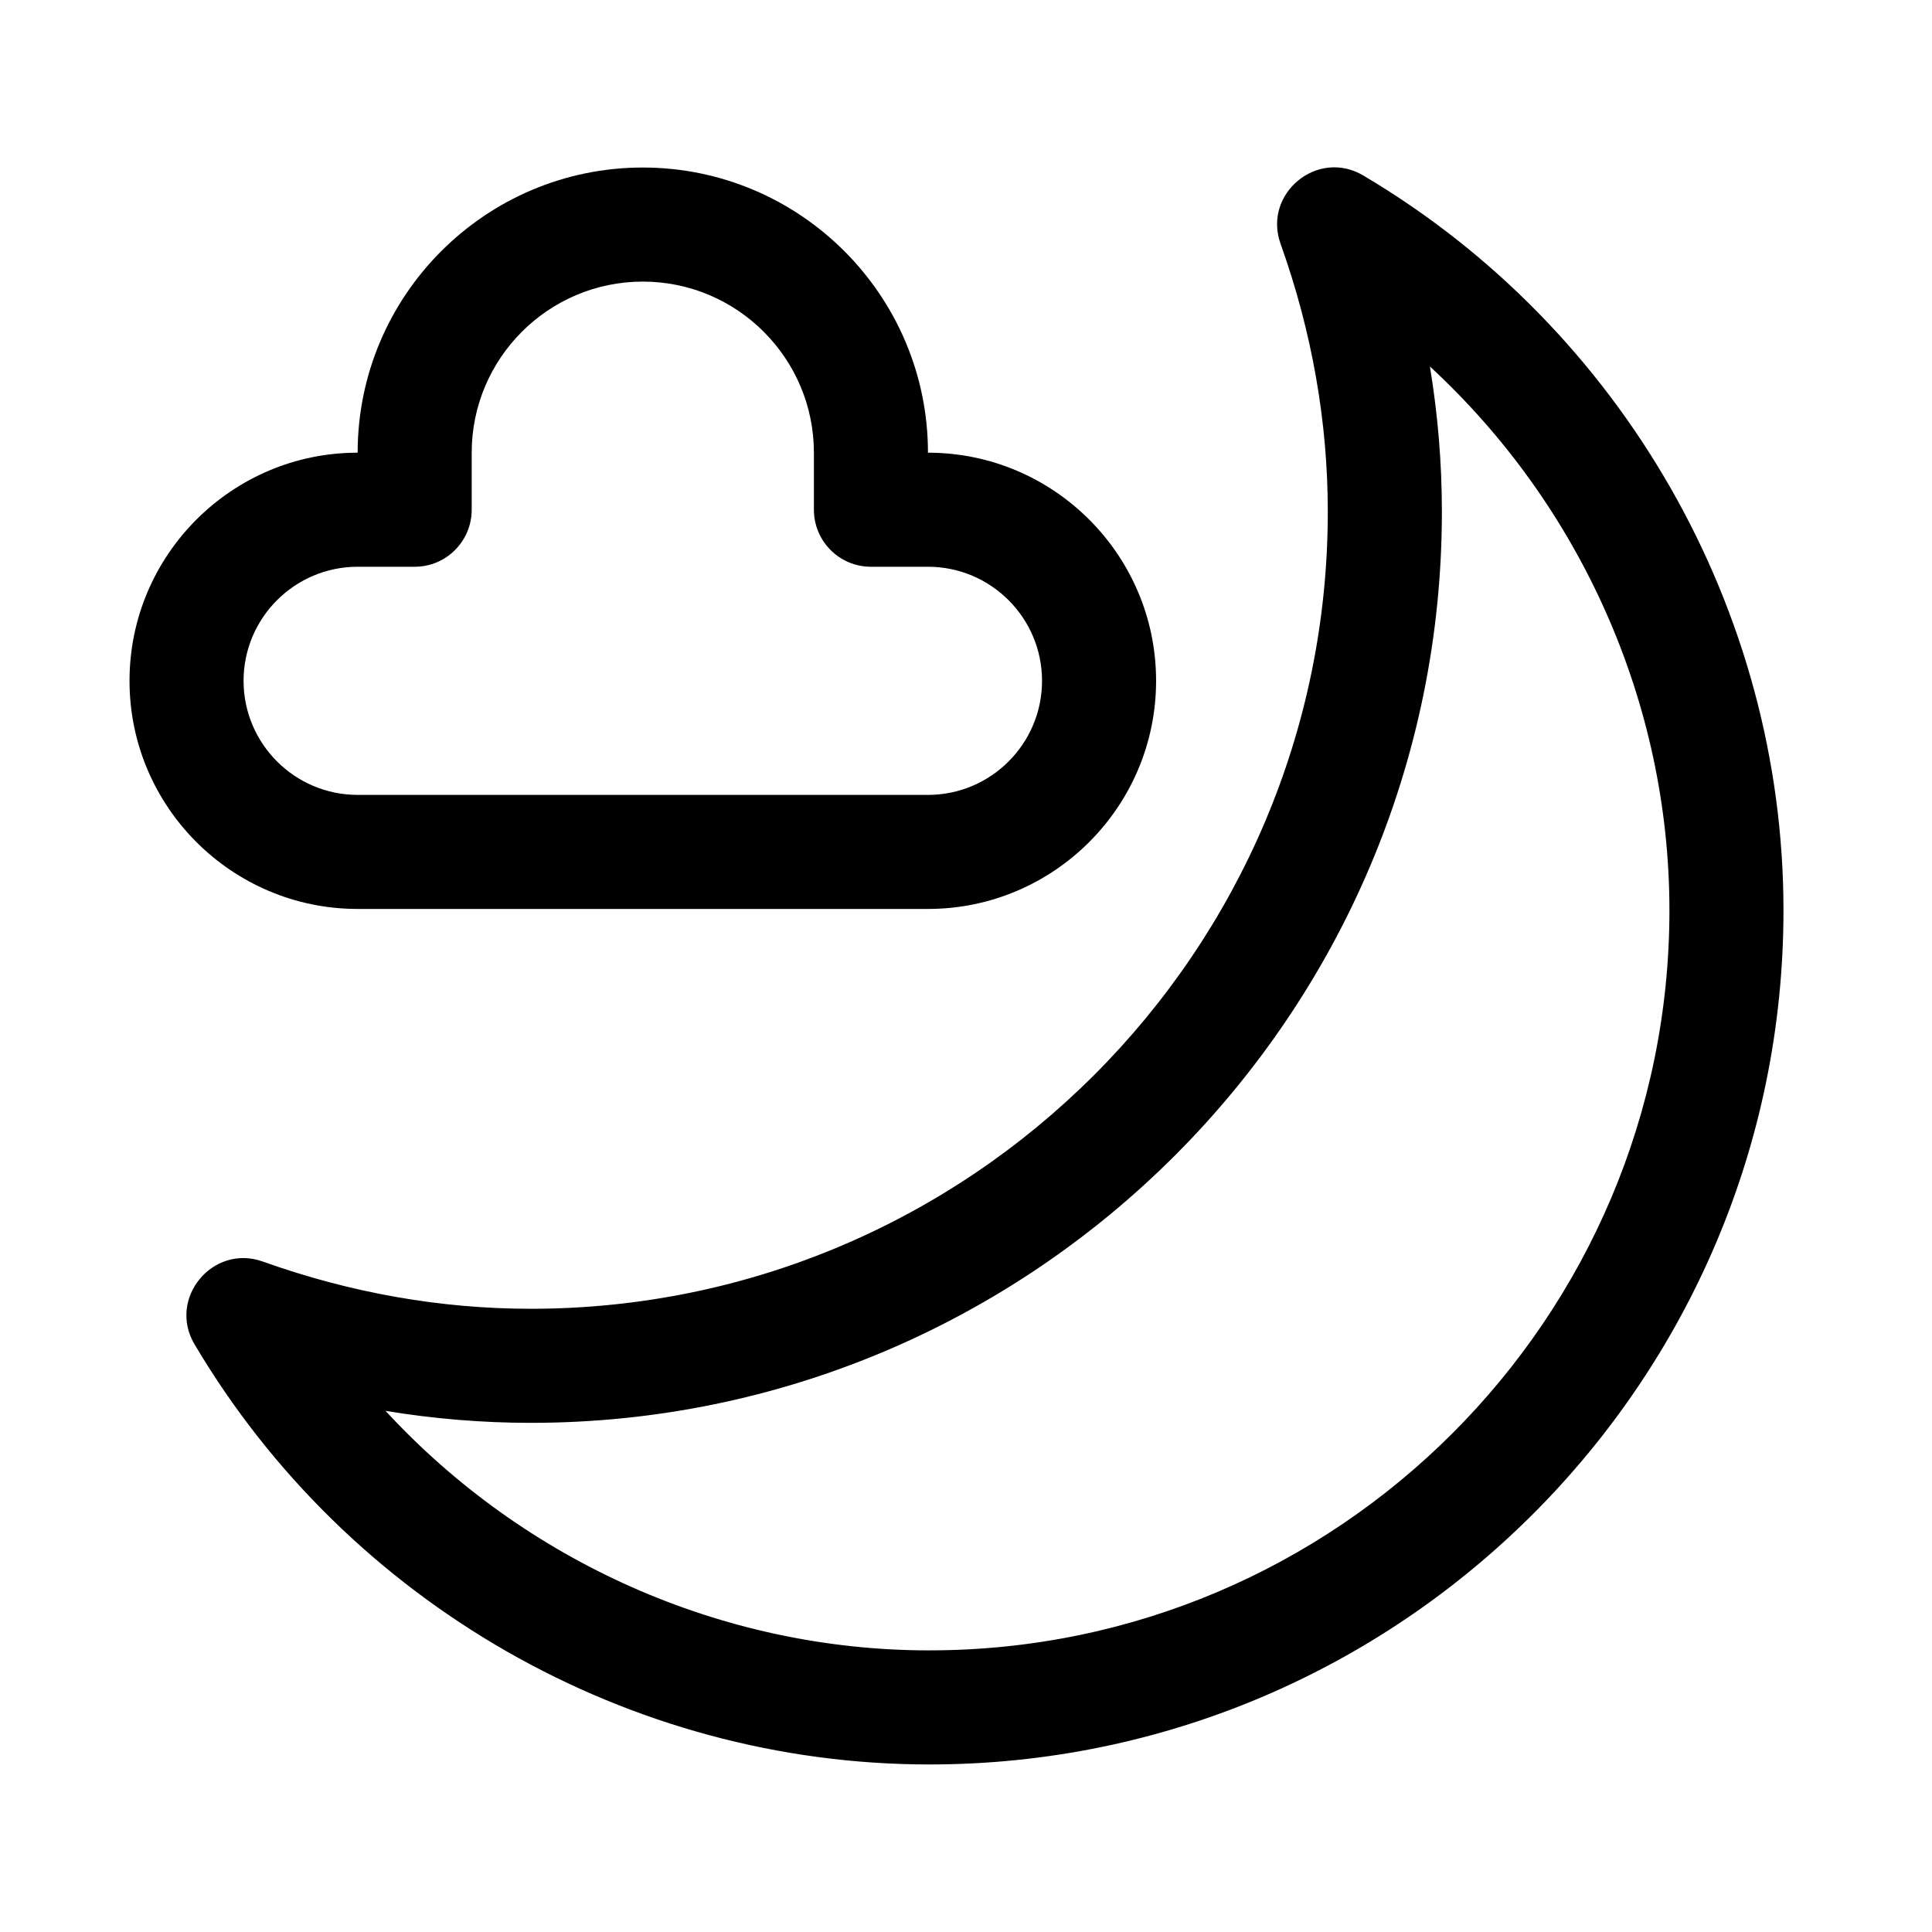 <?xml version="1.0" encoding="UTF-8"?>
<!-- Uploaded to: ICON Repo, www.iconrepo.com, Generator: ICON Repo Mixer Tools -->
<svg fill="#000000" width="800px" height="800px" version="1.1" viewBox="144 144 512 512" xmlns="http://www.w3.org/2000/svg">
 <g>
  <path d="m238.78 384.88h151.14c33.336 0 60.457-27.121 60.457-60.457 0-33.336-27.121-60.457-60.457-60.457 0-41.672-33.902-75.57-75.57-75.57-41.672 0-75.57 33.902-75.57 75.57-33.336 0-60.457 27.121-60.457 60.457-0.004 33.34 27.113 60.457 60.453 60.457zm0-90.684h15.113c8.348 0 15.113-6.766 15.113-15.113v-15.113c0-25.004 20.34-45.344 45.344-45.344 25.004 0 45.344 20.34 45.344 45.344v15.113c0 8.348 6.766 15.113 15.113 15.113h15.113c16.672 0 30.23 13.559 30.23 30.23 0 16.672-13.559 30.23-30.23 30.23l-151.14-0.004c-16.672 0-30.23-13.559-30.23-30.23 0-16.668 13.559-30.227 30.23-30.227z"/>
  <path d="m505.29 190.51c-12.133-7.219-26.688 4.801-21.926 18.098 8.305 23.227 12.516 47.121 12.516 71.012 0 116.47-94.75 211.22-211.22 211.22-23.891 0-47.785-4.211-71.012-12.516-13.25-4.75-25.305 9.77-18.098 21.926 40.652 68.688 115.27 111.35 194.73 111.35 124.82 0 226.36-101.54 226.36-226.36 0-79.461-42.664-154.08-111.35-194.73zm-115.01 390.86c-55 0-107.33-23.609-144.11-63.477 12.766 2.109 25.625 3.176 38.496 3.176 133.14 0 241.45-108.32 241.45-241.45 0-12.871-1.062-25.723-3.176-38.496 39.871 36.785 63.477 89.109 63.477 144.11 0 108.14-87.984 196.13-196.13 196.13z"/>
 </g>
</svg>